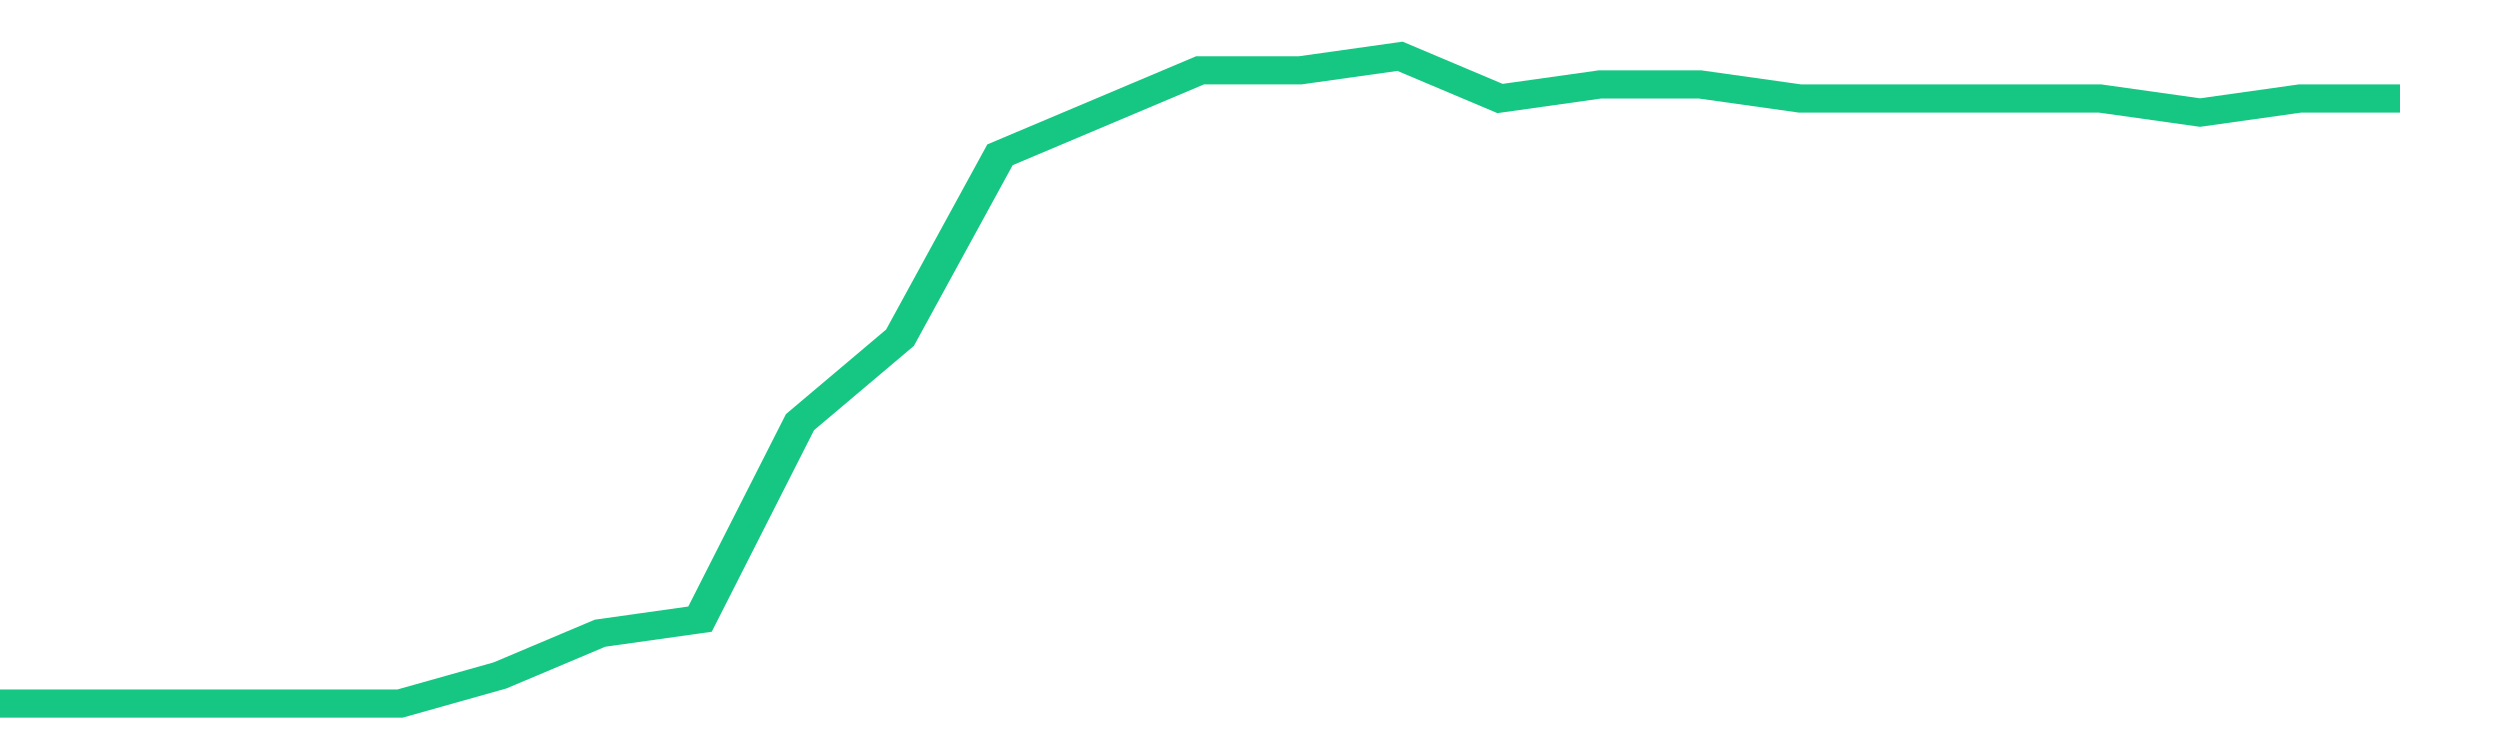 <svg height="48px" width="164px" viewBox="0 0 150 52" preserveAspectRatio="none" xmlns="http://www.w3.org/2000/svg"><path d="M 0 50 L 6 50 L 12 50 L 18 50 L 24 50 L 30 48 L 36 45 L 42 44 L 48 30 L 54 24 L 60 11 L 66 8 L 72 5 L 78 5 L 84 4 L 90 7 L 96 6 L 102 6 L 108 7 L 114 7 L 120 7 L 126 7 L 132 8 L 138 7 L 144 7" stroke-width="2" stroke="#16C784" fill="transparent" vector-effect="non-scaling-stroke"/></svg>